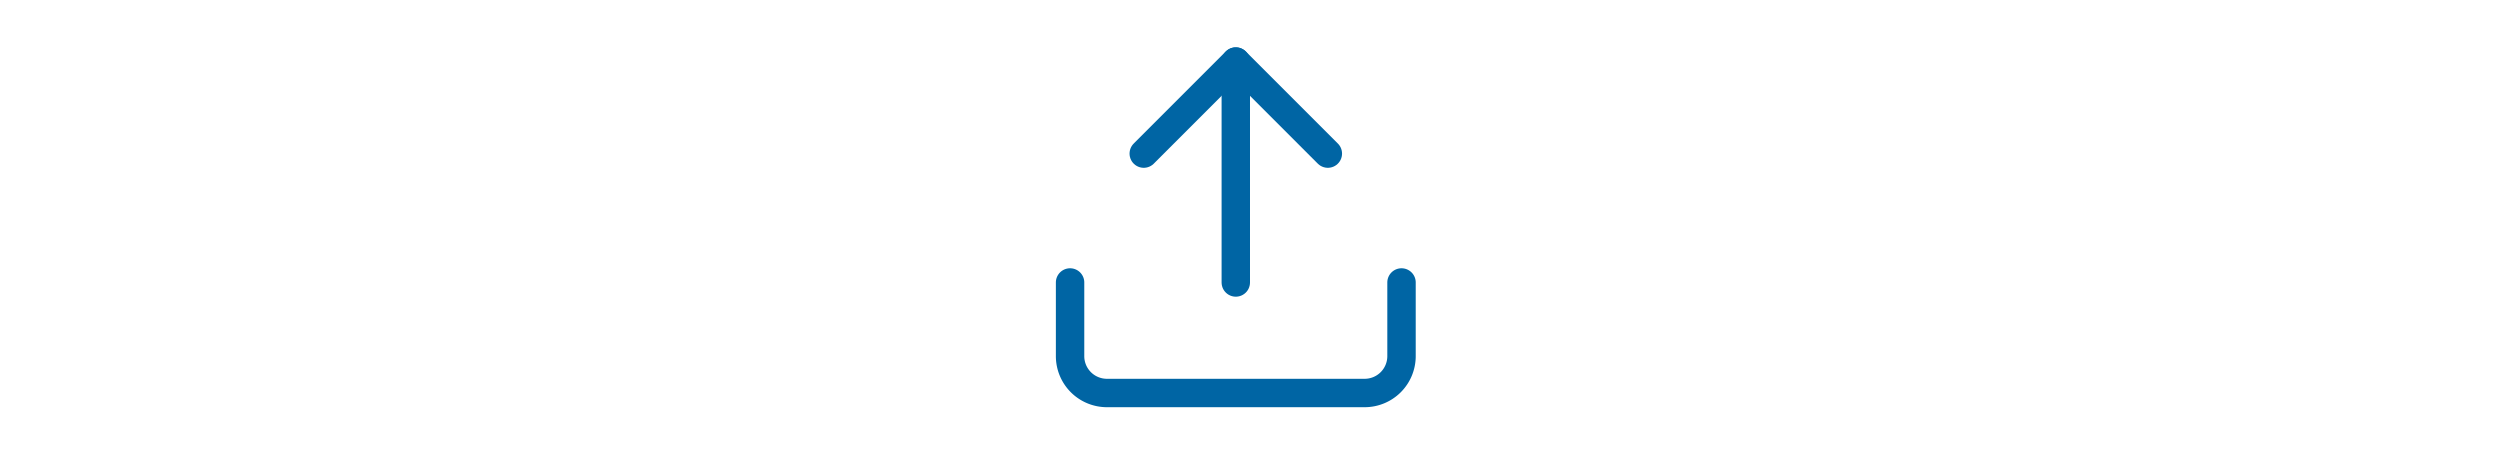 <svg id="Layer_1" data-name="Layer 1" xmlns="http://www.w3.org/2000/svg" viewBox="0 0 264 48"><defs><style>.cls-1{fill:#fff;}.cls-2{fill:none;stroke:#0065a4;stroke-linecap:round;stroke-linejoin:round;stroke-width:3px;}</style></defs><title>Ecommerce_Fulfillment_Step2_264</title><rect class="cls-1" width="264" height="48"/><path class="cls-2" d="M149,30.33v7.78A3.89,3.89,0,0,1,145.11,42H117.89A3.89,3.89,0,0,1,114,38.11V30.33" transform="translate(-1 -0.5)"/><polyline class="cls-2" points="140.22 16.22 130.5 6.5 120.78 16.22"/><line class="cls-2" x1="130.5" y1="6.5" x2="130.5" y2="29.83"/></svg>